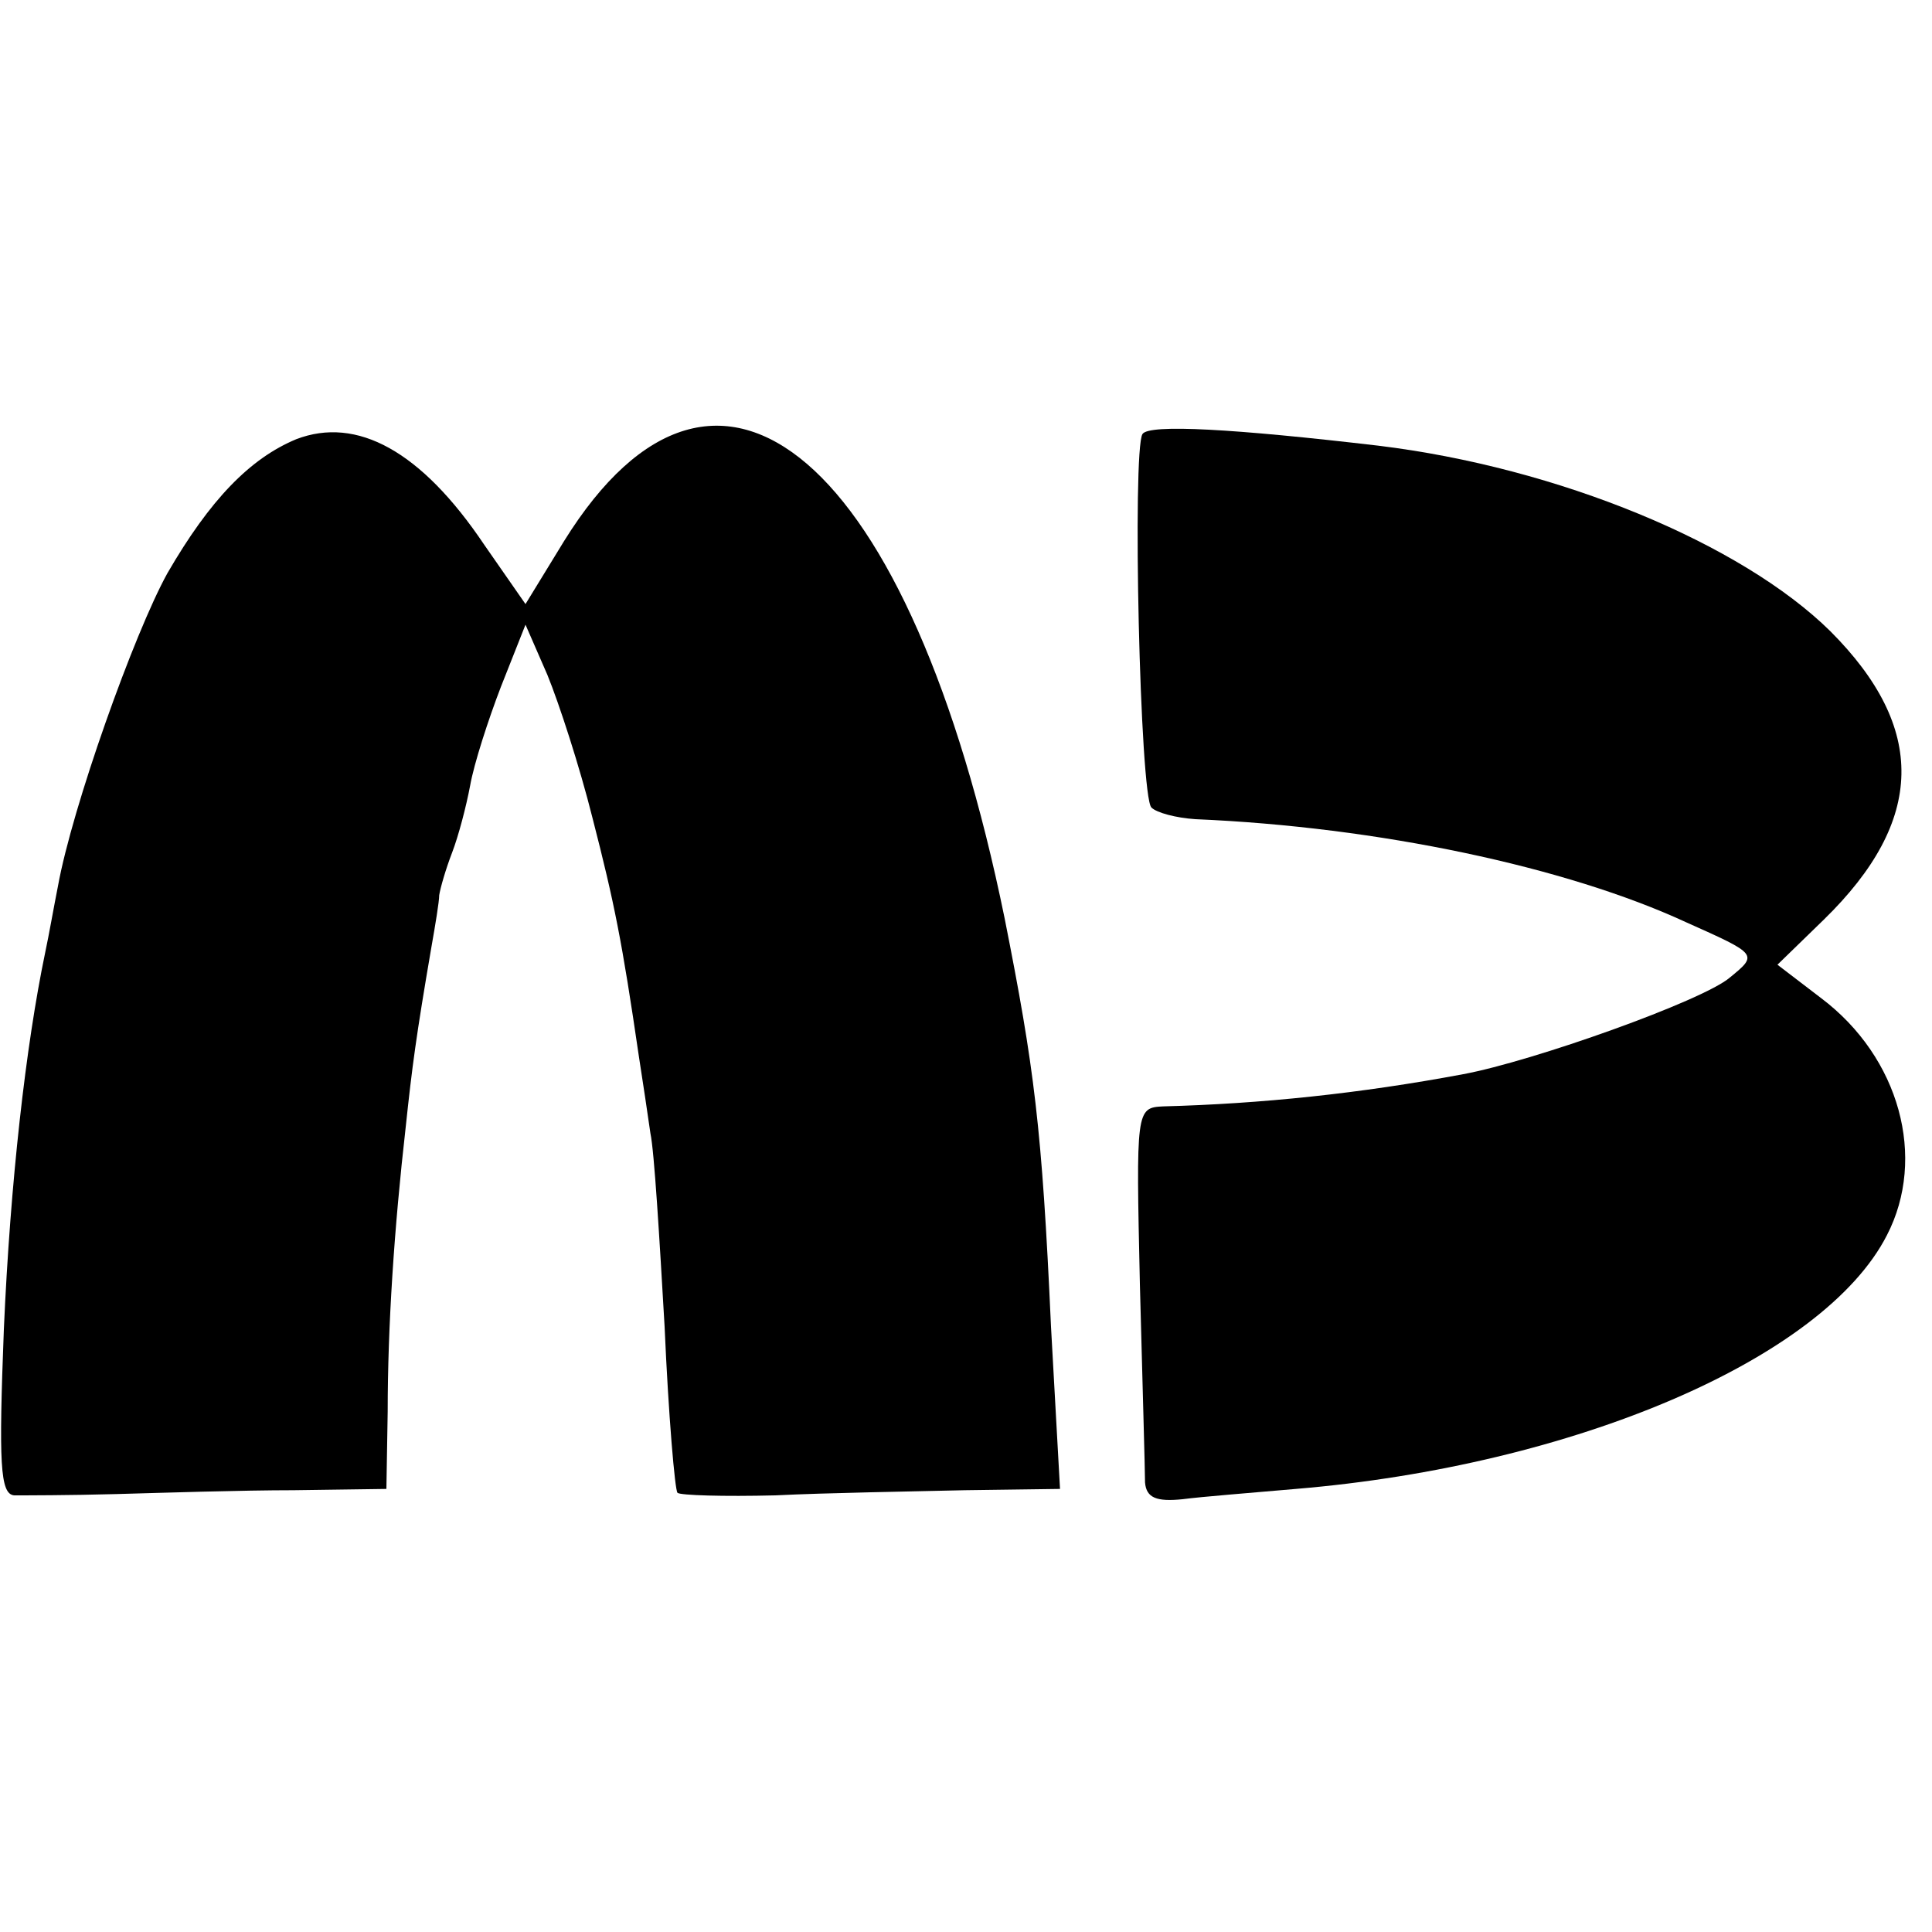 <?xml version="1.0" standalone="no"?>
<!DOCTYPE svg PUBLIC "-//W3C//DTD SVG 20010904//EN"
 "http://www.w3.org/TR/2001/REC-SVG-20010904/DTD/svg10.dtd">
<svg version="1.0" xmlns="http://www.w3.org/2000/svg"
 width="150pt" height="150pt" viewBox="0 0 150 150"
 preserveAspectRatio="xMidYMid meet">
<g transform="translate(0,150) scale(0.1,-0.1)"
fill="#000000" stroke="none">
<path d="M230 1159 c-36 -15 -67 -47 -100 -104 -26 -47 -74 -182 -85 -243 -3
-15 -7 -38 -10 -52 -15 -72 -27 -178 -32 -292 -4 -104 -3 -128 8 -129 8 0 43
0 79 1 36 1 98 3 138 3 l72 1 1 60 c0 66 5 142 14 221 5 47 8 70 20 140 3 17
6 35 6 40 1 6 5 20 10 33 5 13 11 36 14 52 3 17 14 51 24 77 l19 48 17 -39 c9
-22 25 -71 35 -111 17 -66 23 -96 36 -185 3 -19 7 -46 9 -60 3 -14 7 -81 11
-150 3 -69 8 -127 10 -129 2 -2 36 -3 76 -2 40 2 106 3 147 4 l74 1 -7 126
c-7 155 -13 201 -36 317 -73 357 -222 486 -342 293 l-30 -49 -32 46 c-49 73
-99 100 -146 82z"/>
<path d="M887 1163 c-8 -13 -2 -282 7 -290 4 -4 19 -8 34 -9 142 -6 288 -37
381 -80 56 -25 56 -25 34 -43 -21 -18 -153 -65 -207 -75 -80 -15 -157 -23
-233 -25 -21 -1 -21 -3 -18 -138 2 -76 4 -145 4 -154 1 -12 9 -15 29 -13 15 2
54 5 88 8 216 18 410 101 459 197 31 60 10 138 -51 184 l-34 26 36 35 c79 77
80 149 5 224 -69 68 -211 127 -351 144 -111 13 -178 17 -183 9z"/>
</g>
</svg>
